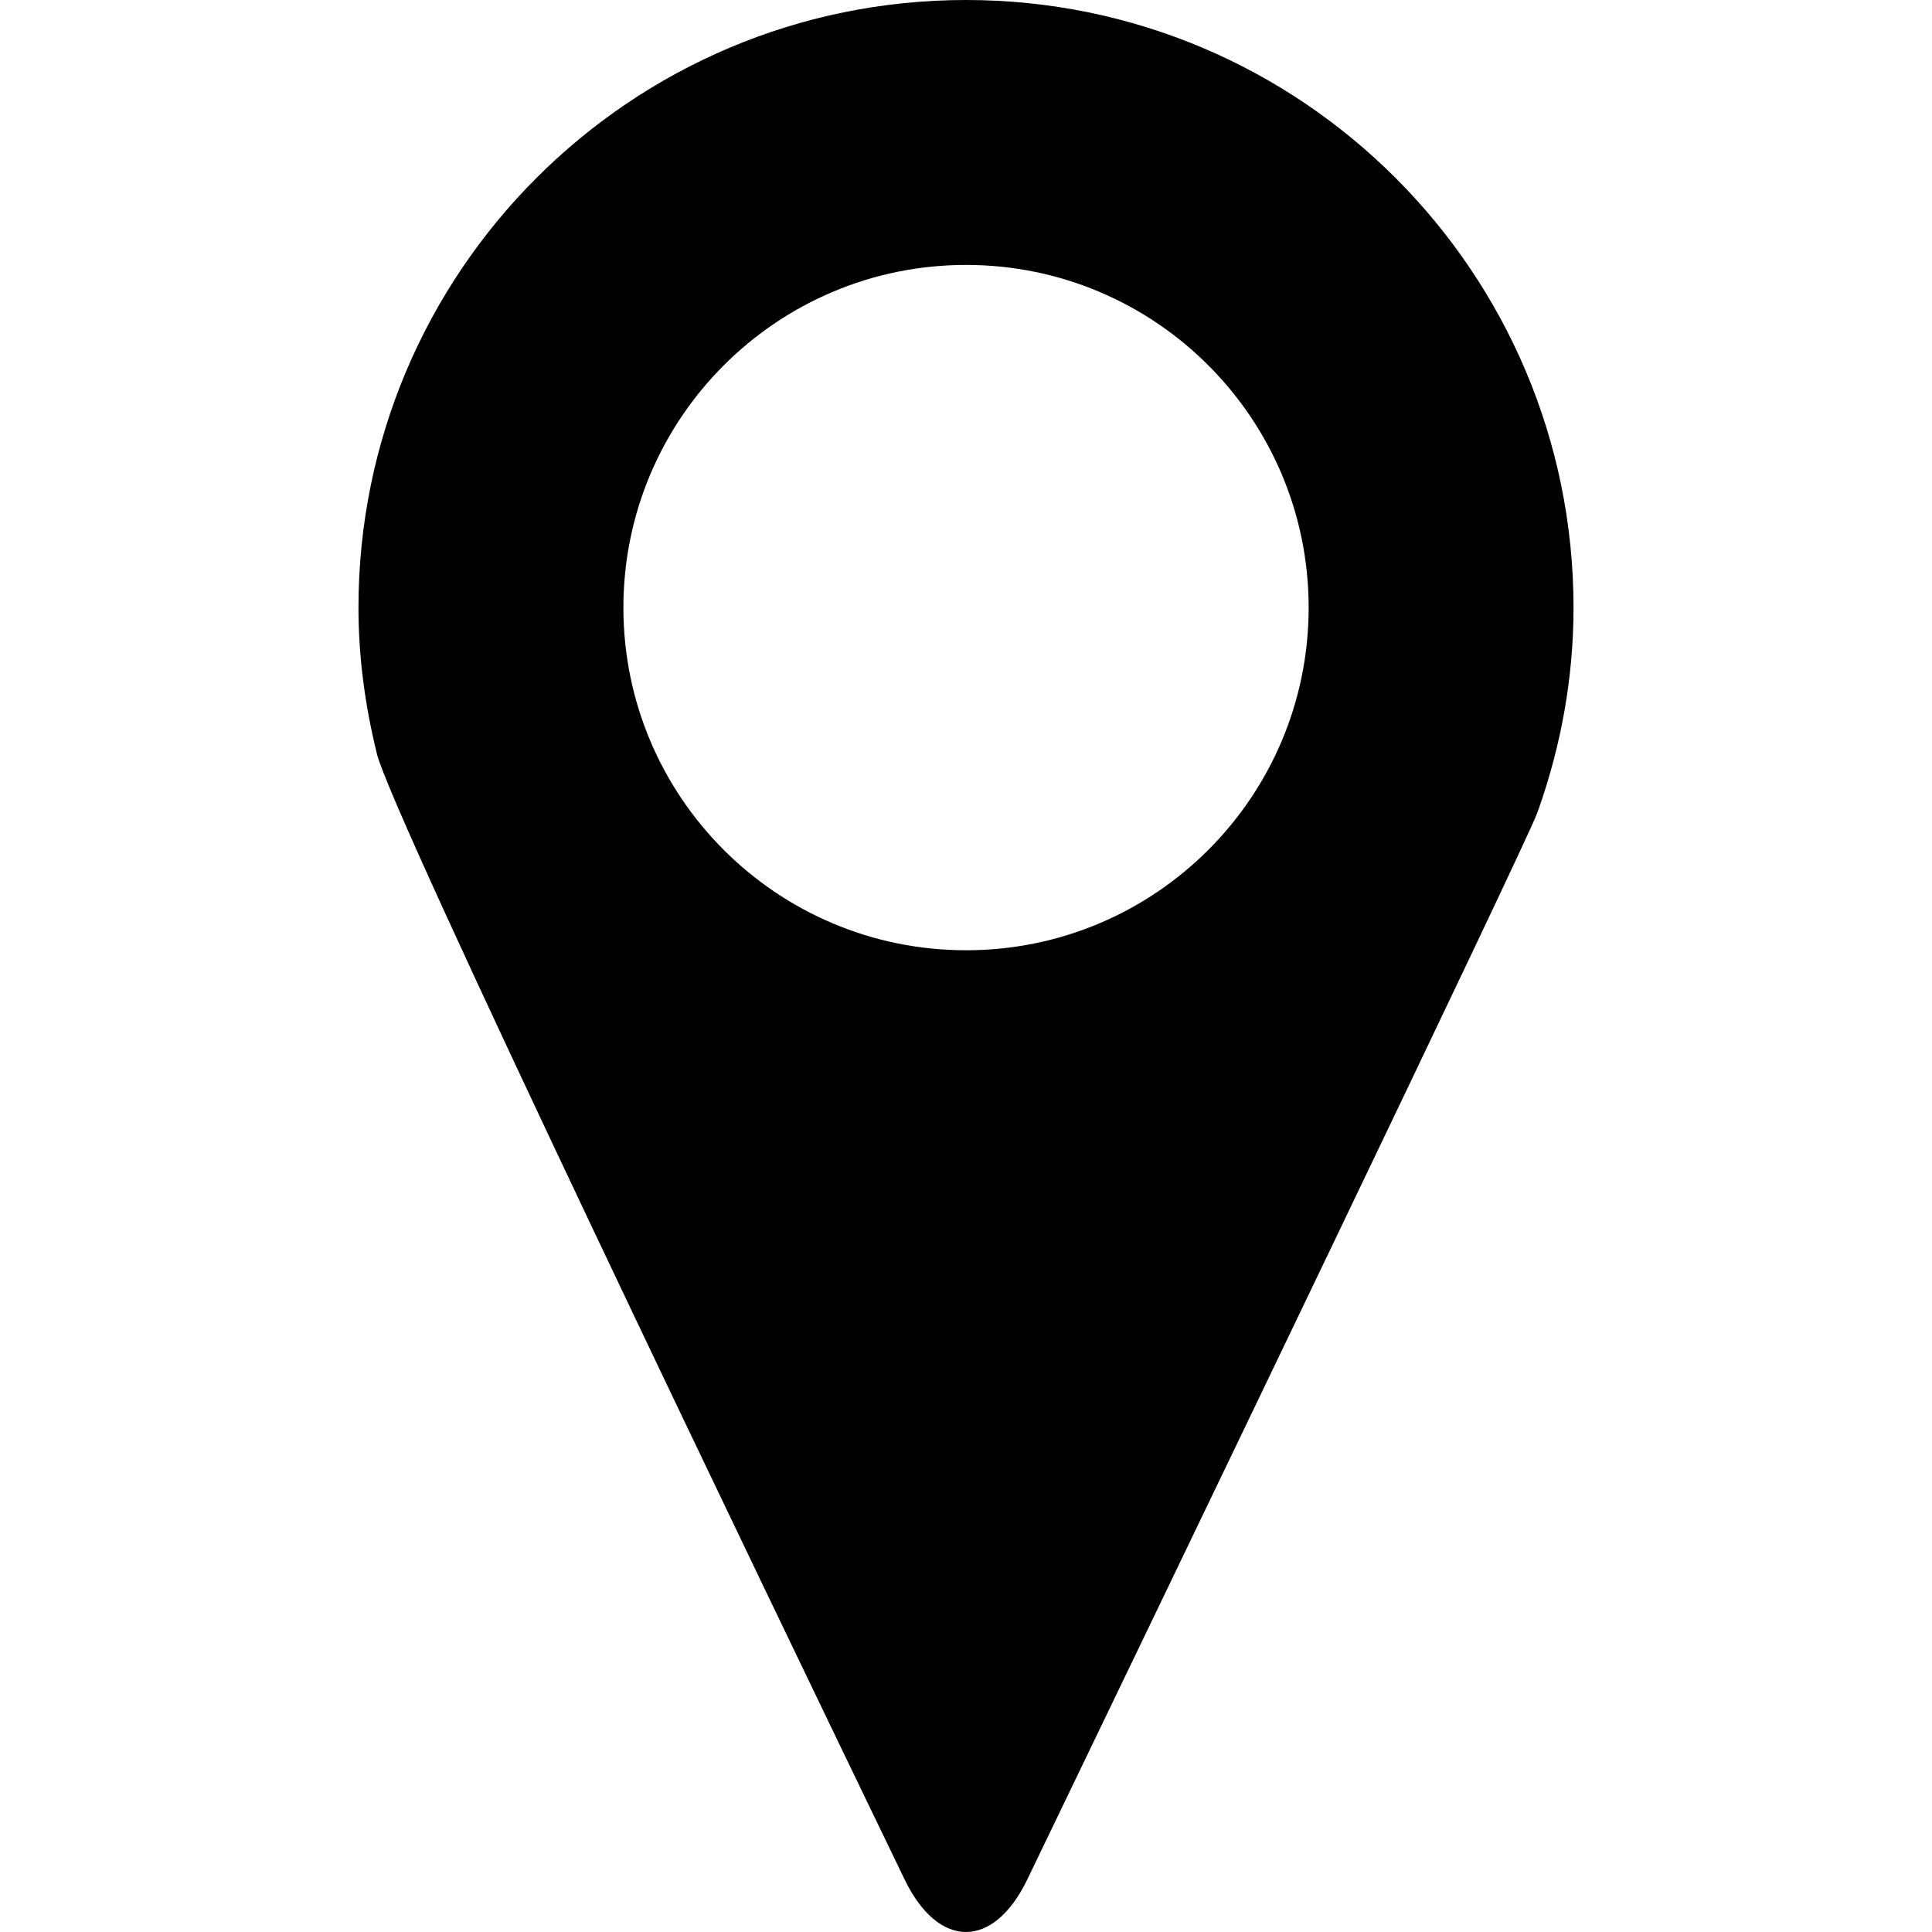 <?xml version="1.0" encoding="iso-8859-1"?>
<!-- Generator: Adobe Illustrator 16.0.0, SVG Export Plug-In . SVG Version: 6.00 Build 0)  -->
<!DOCTYPE svg PUBLIC "-//W3C//DTD SVG 1.1//EN" "http://www.w3.org/Graphics/SVG/1.1/DTD/svg11.dtd">
<svg version="1.1" id="Capa_1" xmlns="http://www.w3.org/2000/svg" xmlns:xlink="http://www.w3.org/1999/xlink" x="0px" y="0px"
	 width="336.643px" height="336.643px" viewBox="0 0 336.643 336.643" style="enable-background:new 0 0 336.643 336.643;"
	 xml:space="preserve">
<g>
	<path d="M157.618,327.478c5.908,12.226,15.501,12.22,21.397-0.012c25.299-52.481,86.896-180.42,88.812-185.743l0.324-0.886
		c3.837-10.959,6.028-22.689,6.028-34.969C274.18,47.411,226.79,0,168.331,0C109.859,0,62.463,47.402,62.463,105.868
		c0,8.656,1.156,17.021,3.113,25.076l0.108,0.447C68.393,142.269,131.86,274.167,157.618,327.478z M168.336,46.162
		c32.969,0,59.691,26.751,59.691,59.712c0,32.981-26.728,59.705-59.691,59.705c-32.984,0-59.711-26.73-59.711-59.705
		C108.631,72.913,135.352,46.162,168.336,46.162z"/>
</g>
<g>
</g>
<g>
</g>
<g>
</g>
<g>
</g>
<g>
</g>
<g>
</g>
<g>
</g>
<g>
</g>
<g>
</g>
<g>
</g>
<g>
</g>
<g>
</g>
<g>
</g>
<g>
</g>
<g>
</g>
</svg>

